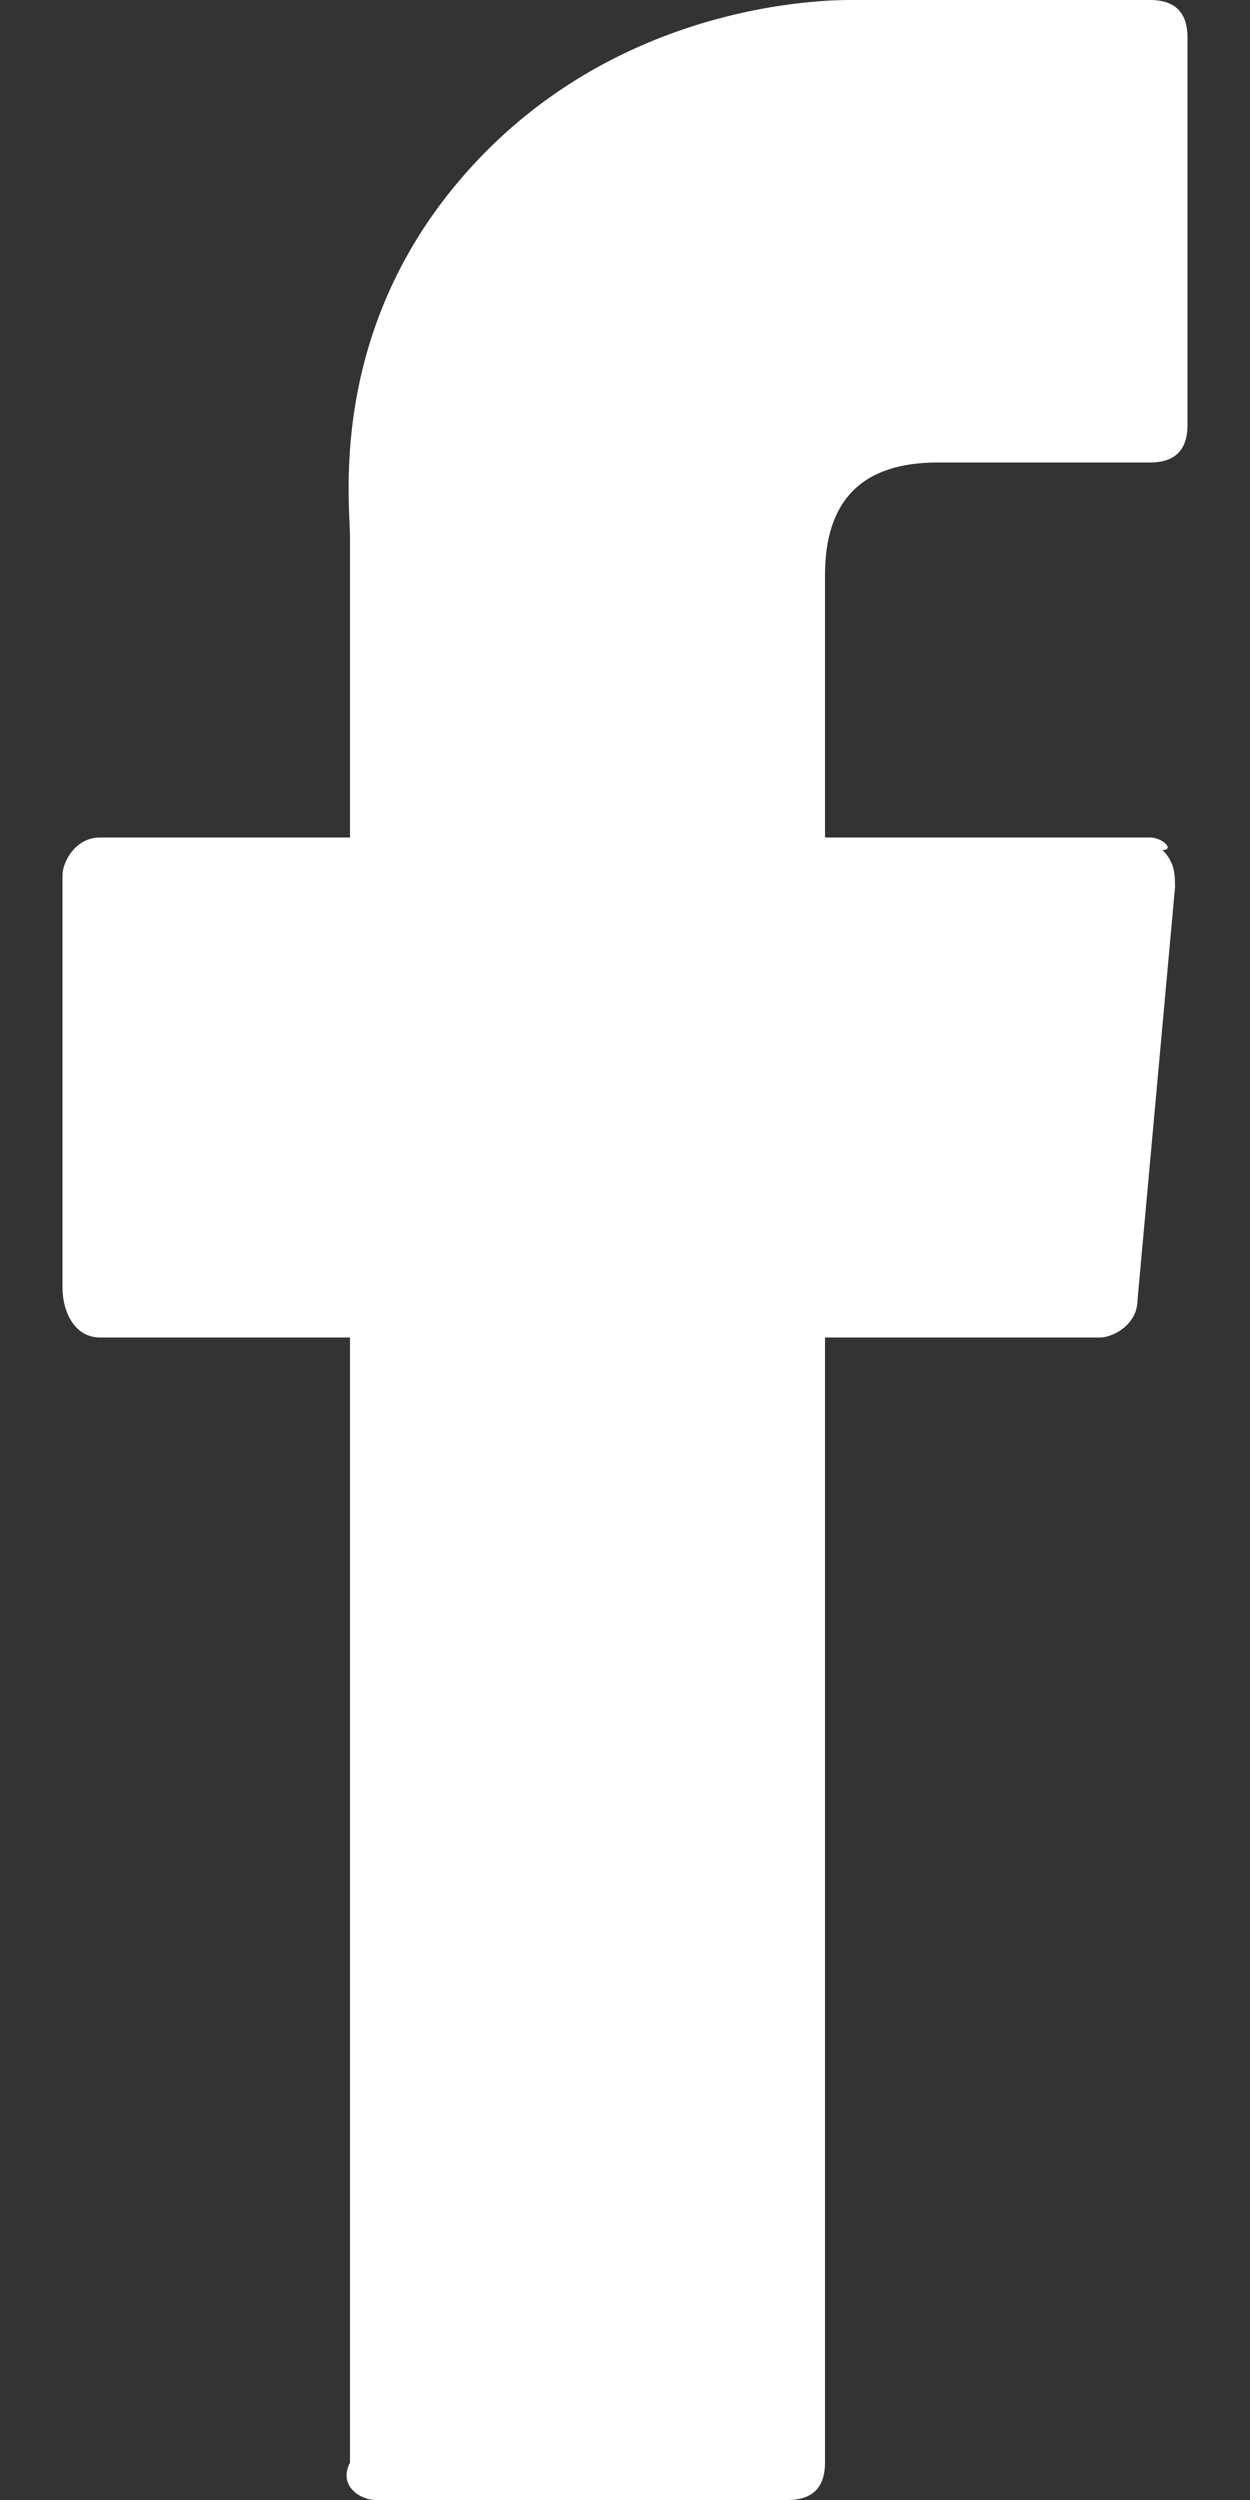 <?xml version="1.0" encoding="utf-8"?>
<!-- Generator: Adobe Illustrator 21.0.0, SVG Export Plug-In . SVG Version: 6.00 Build 0)  -->
<svg version="1.1" id="Layer_1" xmlns="http://www.w3.org/2000/svg" xmlns:xlink="http://www.w3.org/1999/xlink" x="0px" y="0px"
	 viewBox="0 0 10 20" style="enable-background:new 0 0 10 20;" xml:space="preserve">
<rect x="0" y="0" width="10" height="20" fill="#333333" stroke="none"/>
<style type="text/css">
	.st0{fill:#FFFFFF;}
</style>
<path class="st0" d="M0.8,10.7h2v9C2.7,19.9,2.9,20,3,20h3.3c0.2,0,0.3-0.1,0.3-0.3v-9h2.2c0.1,0,0.3-0.1,0.3-0.3l0.3-3.3
	c0-0.1,0-0.2-0.1-0.3C9.4,6.8,9.3,6.7,9.2,6.7H6.6V4.6c0-0.6,0.3-0.9,0.9-0.9c0.1,0,1.7,0,1.7,0c0.2,0,0.3-0.1,0.3-0.3V0.3
	C9.5,0.1,9.4,0,9.2,0H6.9c0,0-0.1,0-0.1,0C6.4,0,5,0.1,3.9,1.2C2.6,2.5,2.8,4,2.8,4.3v2.4H0.8C0.6,6.7,0.5,6.9,0.5,7v3.3
	C0.5,10.5,0.6,10.7,0.8,10.7z"/>
</svg>
